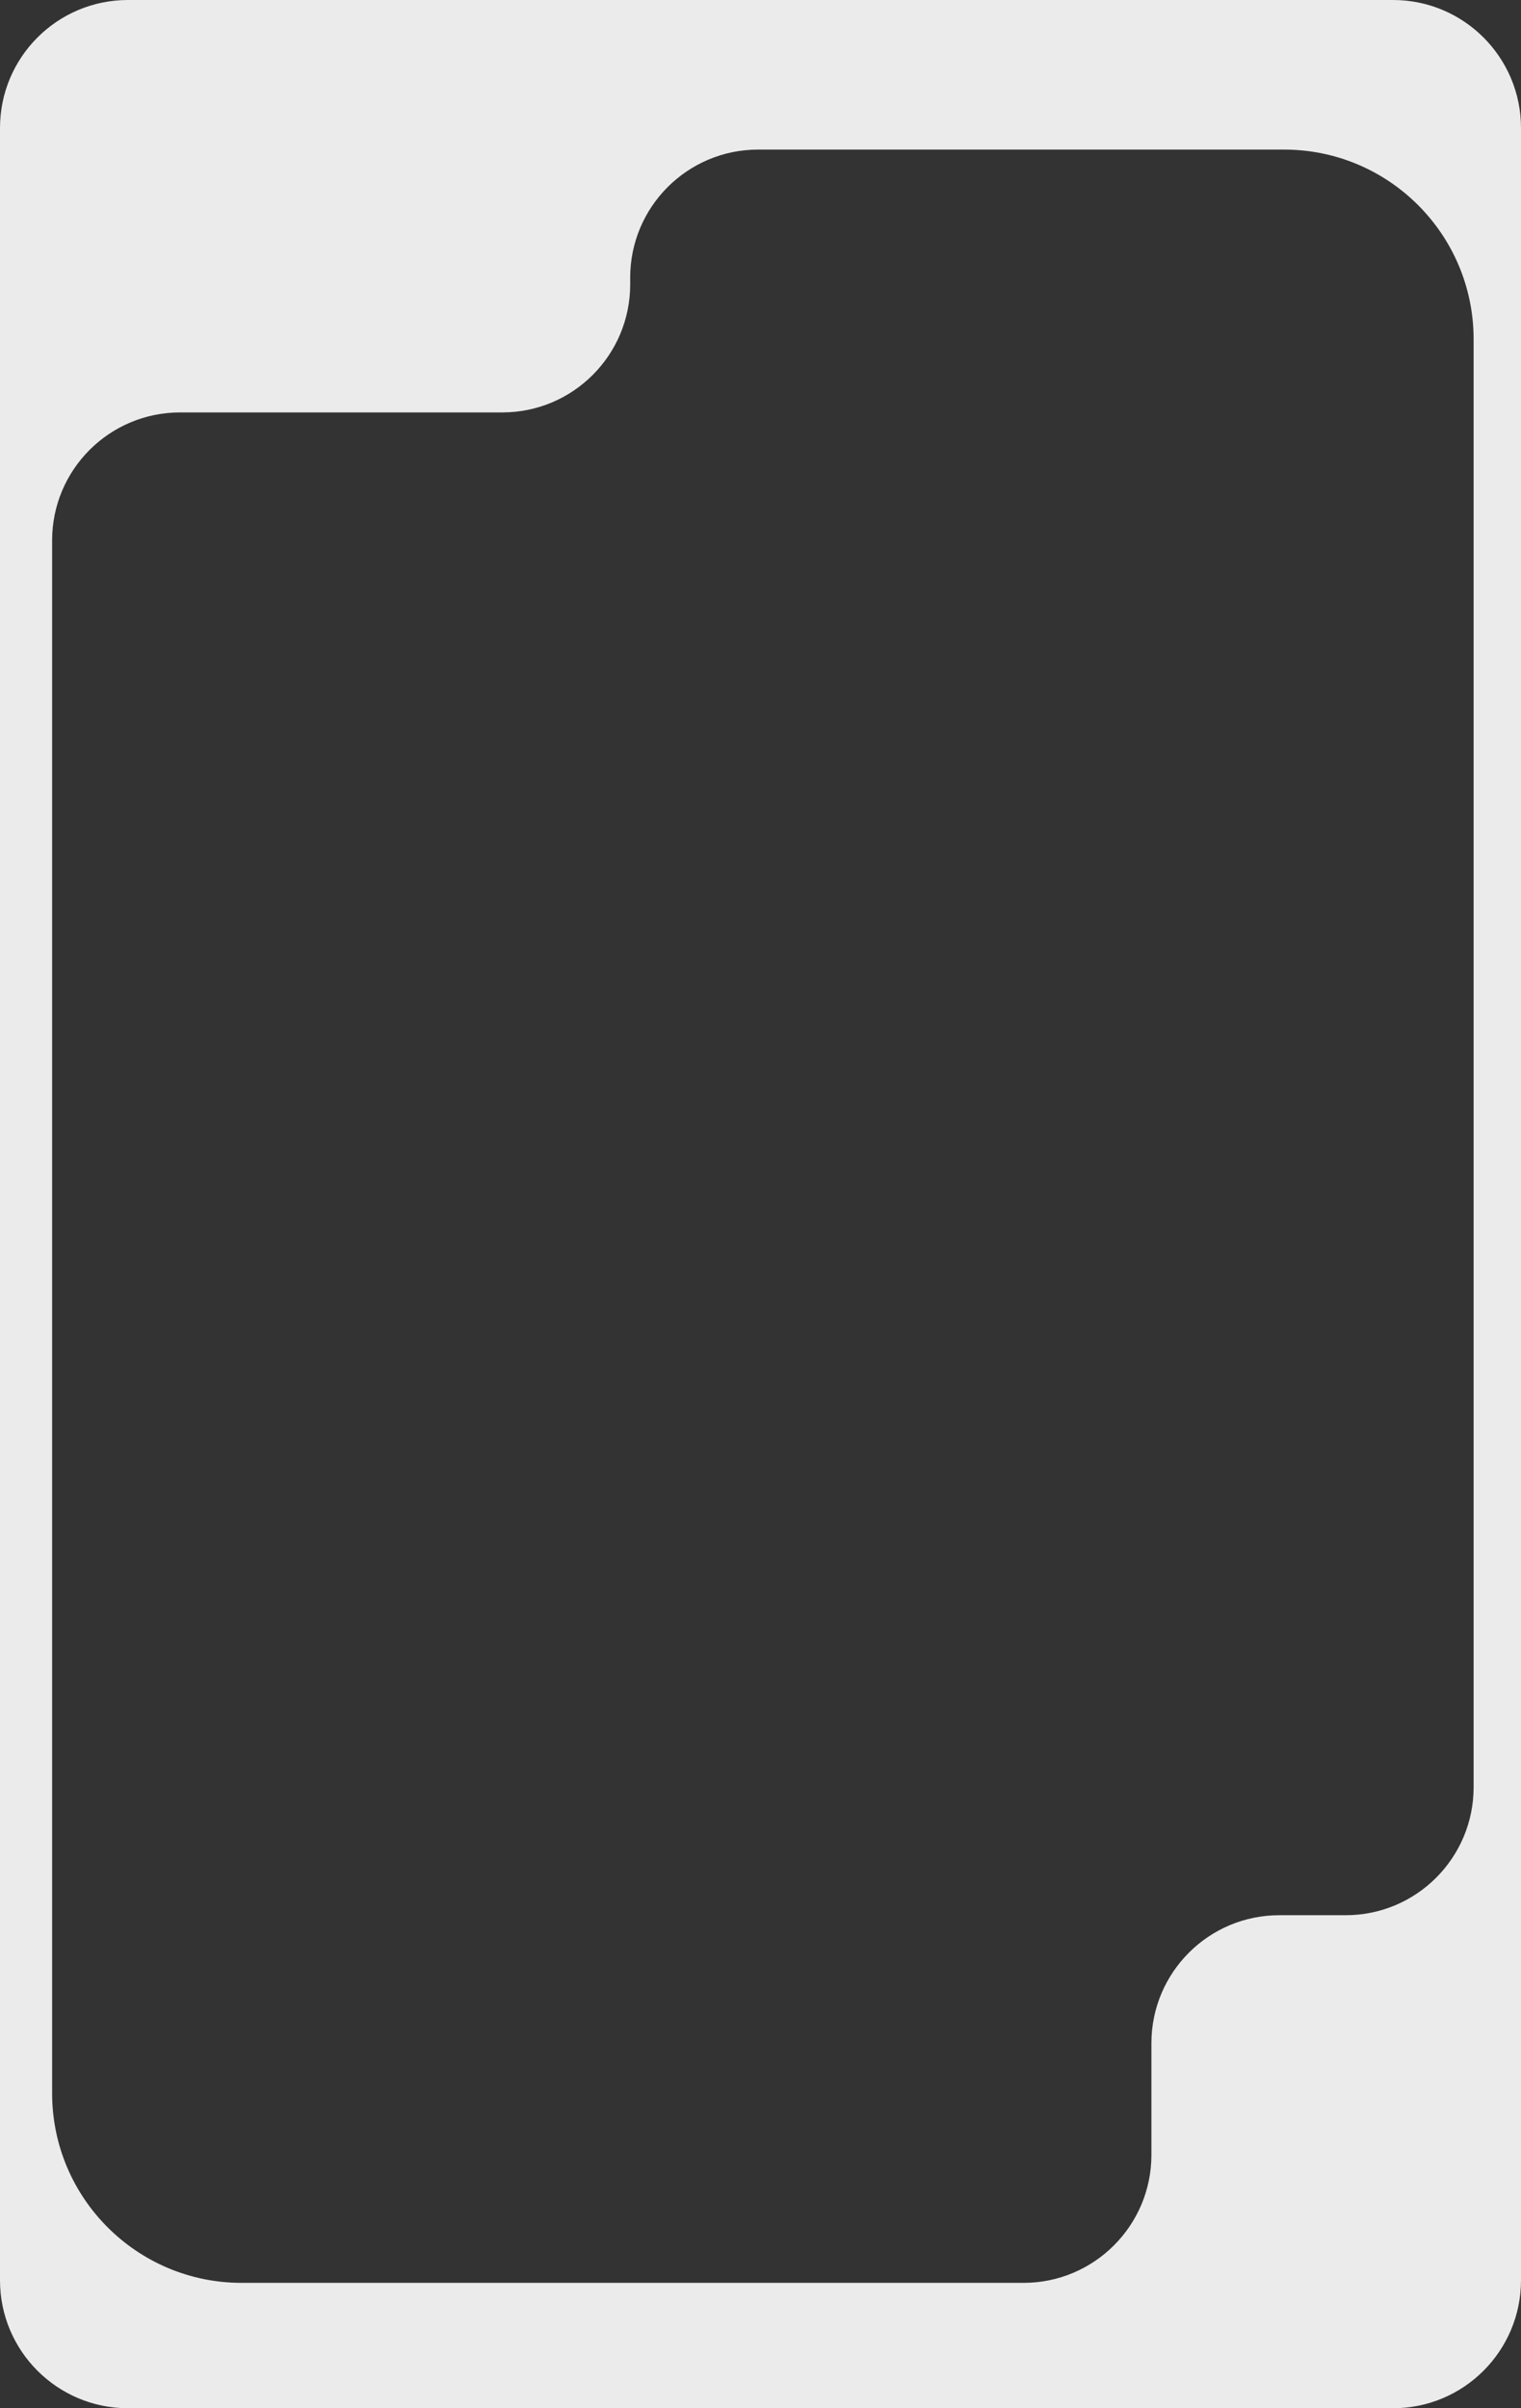 <?xml version="1.0" encoding="UTF-8"?> <svg xmlns="http://www.w3.org/2000/svg" width="321" height="508" viewBox="0 0 321 508" fill="none"><rect x="0" y="0" width="321" height="508" fill="#333333" stroke="none"/> <path fill-rule="evenodd" clip-rule="evenodd" d="M294 0C308.912 0 321 12.088 321 27V481C321 495.912 308.912 508 294 508H27C12.088 508 0 495.912 0 481V27C0 12.088 12.088 0 27 0H294ZM160 31.555H271C293.091 31.555 311 49.464 311 71.555V377C311 391.912 298.912 404 284 404H270C255.088 404 243 416.088 243 431V454.555C243 469.467 230.912 481.555 216 481.555H51C28.909 481.555 11 463.647 11 441.555V114C11 99.088 23.088 87 38 87H106C120.912 87 133 74.912 133 60V58.555C133 43.644 145.088 31.555 160 31.555Z" fill="#EBEBEB"></path> </svg> 